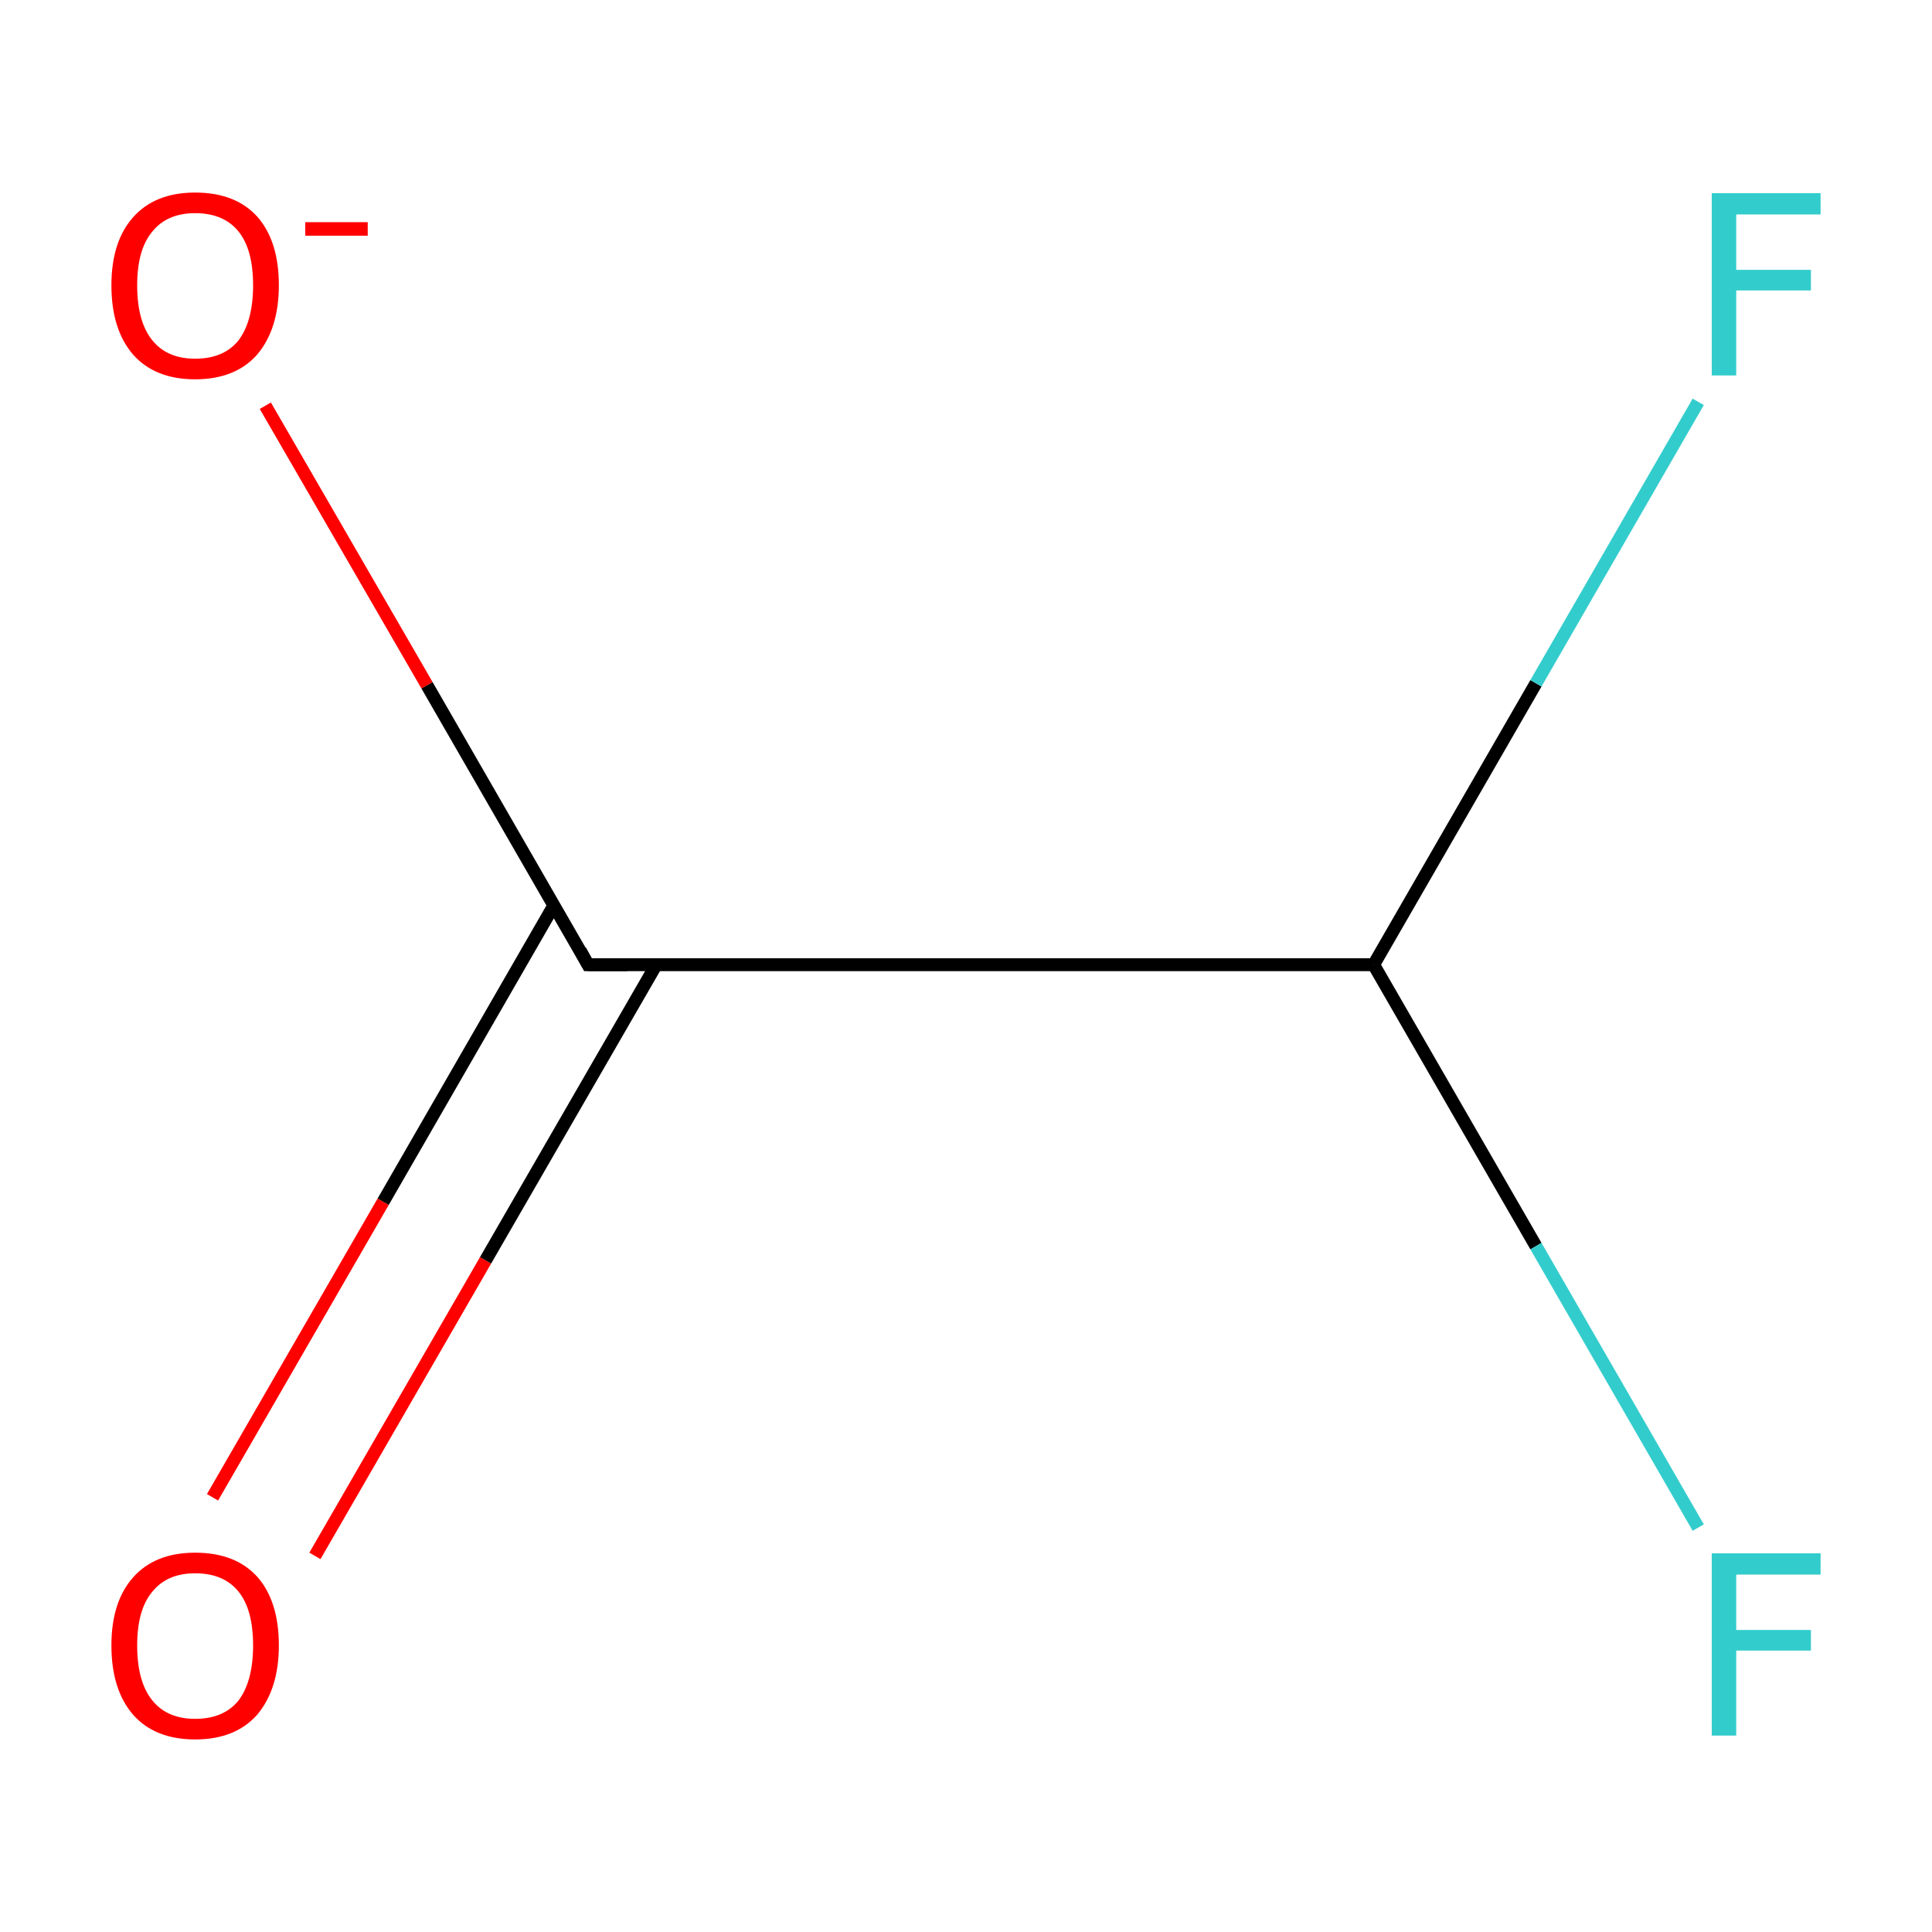 <?xml version='1.0' encoding='iso-8859-1'?>
<svg version='1.1' baseProfile='full'
              xmlns='http://www.w3.org/2000/svg'
                      xmlns:rdkit='http://www.rdkit.org/xml'
                      xmlns:xlink='http://www.w3.org/1999/xlink'
                  xml:space='preserve'
width='300px' height='300px' viewBox='0 0 300 300'>
<!-- END OF HEADER -->
<rect style='opacity:1.0;fill:#FFFFFF;stroke:none' width='300.0' height='300.0' x='0.0' y='0.0'> </rect>
<path class='bond-0 atom-0 atom-1' d='M 33.0,232.5 L 59.5,186.6' style='fill:none;fill-rule:evenodd;stroke:#FF0000;stroke-width:2.0px;stroke-linecap:butt;stroke-linejoin:miter;stroke-opacity:1' />
<path class='bond-0 atom-0 atom-1' d='M 59.5,186.6 L 86.0,140.6' style='fill:none;fill-rule:evenodd;stroke:#000000;stroke-width:2.0px;stroke-linecap:butt;stroke-linejoin:miter;stroke-opacity:1' />
<path class='bond-0 atom-0 atom-1' d='M 48.9,241.6 L 75.4,195.7' style='fill:none;fill-rule:evenodd;stroke:#FF0000;stroke-width:2.0px;stroke-linecap:butt;stroke-linejoin:miter;stroke-opacity:1' />
<path class='bond-0 atom-0 atom-1' d='M 75.4,195.7 L 101.9,149.8' style='fill:none;fill-rule:evenodd;stroke:#000000;stroke-width:2.0px;stroke-linecap:butt;stroke-linejoin:miter;stroke-opacity:1' />
<path class='bond-1 atom-1 atom-2' d='M 91.3,149.8 L 66.3,106.4' style='fill:none;fill-rule:evenodd;stroke:#000000;stroke-width:2.0px;stroke-linecap:butt;stroke-linejoin:miter;stroke-opacity:1' />
<path class='bond-1 atom-1 atom-2' d='M 66.3,106.4 L 41.2,63.0' style='fill:none;fill-rule:evenodd;stroke:#FF0000;stroke-width:2.0px;stroke-linecap:butt;stroke-linejoin:miter;stroke-opacity:1' />
<path class='bond-2 atom-1 atom-3' d='M 91.3,149.8 L 213.3,149.8' style='fill:none;fill-rule:evenodd;stroke:#000000;stroke-width:2.0px;stroke-linecap:butt;stroke-linejoin:miter;stroke-opacity:1' />
<path class='bond-3 atom-3 atom-4' d='M 213.3,149.8 L 238.5,193.5' style='fill:none;fill-rule:evenodd;stroke:#000000;stroke-width:2.0px;stroke-linecap:butt;stroke-linejoin:miter;stroke-opacity:1' />
<path class='bond-3 atom-3 atom-4' d='M 238.5,193.5 L 263.7,237.2' style='fill:none;fill-rule:evenodd;stroke:#33CCCC;stroke-width:2.0px;stroke-linecap:butt;stroke-linejoin:miter;stroke-opacity:1' />
<path class='bond-4 atom-3 atom-5' d='M 213.3,149.8 L 238.5,106.1' style='fill:none;fill-rule:evenodd;stroke:#000000;stroke-width:2.0px;stroke-linecap:butt;stroke-linejoin:miter;stroke-opacity:1' />
<path class='bond-4 atom-3 atom-5' d='M 238.5,106.1 L 263.7,62.4' style='fill:none;fill-rule:evenodd;stroke:#33CCCC;stroke-width:2.0px;stroke-linecap:butt;stroke-linejoin:miter;stroke-opacity:1' />
<path d='M 90.1,147.6 L 91.3,149.8 L 97.4,149.8' style='fill:none;stroke:#000000;stroke-width:2.0px;stroke-linecap:butt;stroke-linejoin:miter;stroke-opacity:1;' />
<path class='atom-0' d='M 17.3 255.5
Q 17.3 248.7, 20.7 244.9
Q 24.1 241.1, 30.3 241.1
Q 36.6 241.1, 40.0 244.9
Q 43.3 248.7, 43.3 255.5
Q 43.3 262.3, 39.9 266.3
Q 36.5 270.1, 30.3 270.1
Q 24.1 270.1, 20.7 266.3
Q 17.3 262.4, 17.3 255.5
M 30.3 266.9
Q 34.7 266.9, 37.0 264.1
Q 39.3 261.1, 39.3 255.5
Q 39.3 249.9, 37.0 247.1
Q 34.7 244.3, 30.3 244.3
Q 26.0 244.3, 23.7 247.1
Q 21.3 249.9, 21.3 255.5
Q 21.3 261.2, 23.7 264.1
Q 26.0 266.9, 30.3 266.9
' fill='#FF0000'/>
<path class='atom-2' d='M 17.3 44.3
Q 17.3 37.5, 20.7 33.7
Q 24.1 29.9, 30.3 29.9
Q 36.6 29.9, 40.0 33.7
Q 43.3 37.5, 43.3 44.3
Q 43.3 51.1, 39.9 55.1
Q 36.5 58.9, 30.3 58.9
Q 24.1 58.9, 20.7 55.1
Q 17.3 51.2, 17.3 44.3
M 30.3 55.7
Q 34.7 55.7, 37.0 52.9
Q 39.3 49.9, 39.3 44.3
Q 39.3 38.7, 37.0 35.9
Q 34.7 33.1, 30.3 33.1
Q 26.0 33.1, 23.7 35.9
Q 21.3 38.7, 21.3 44.3
Q 21.3 50.0, 23.7 52.9
Q 26.0 55.7, 30.3 55.7
' fill='#FF0000'/>
<path class='atom-2' d='M 47.4 34.5
L 57.1 34.5
L 57.1 36.6
L 47.4 36.6
L 47.4 34.5
' fill='#FF0000'/>
<path class='atom-4' d='M 265.8 241.2
L 282.7 241.2
L 282.7 244.5
L 269.6 244.5
L 269.6 253.1
L 281.2 253.1
L 281.2 256.3
L 269.6 256.3
L 269.6 269.5
L 265.8 269.5
L 265.8 241.2
' fill='#33CCCC'/>
<path class='atom-5' d='M 265.8 30.0
L 282.7 30.0
L 282.7 33.3
L 269.6 33.3
L 269.6 41.9
L 281.2 41.9
L 281.2 45.1
L 269.6 45.1
L 269.6 58.3
L 265.8 58.3
L 265.8 30.0
' fill='#33CCCC'/>
</svg>
